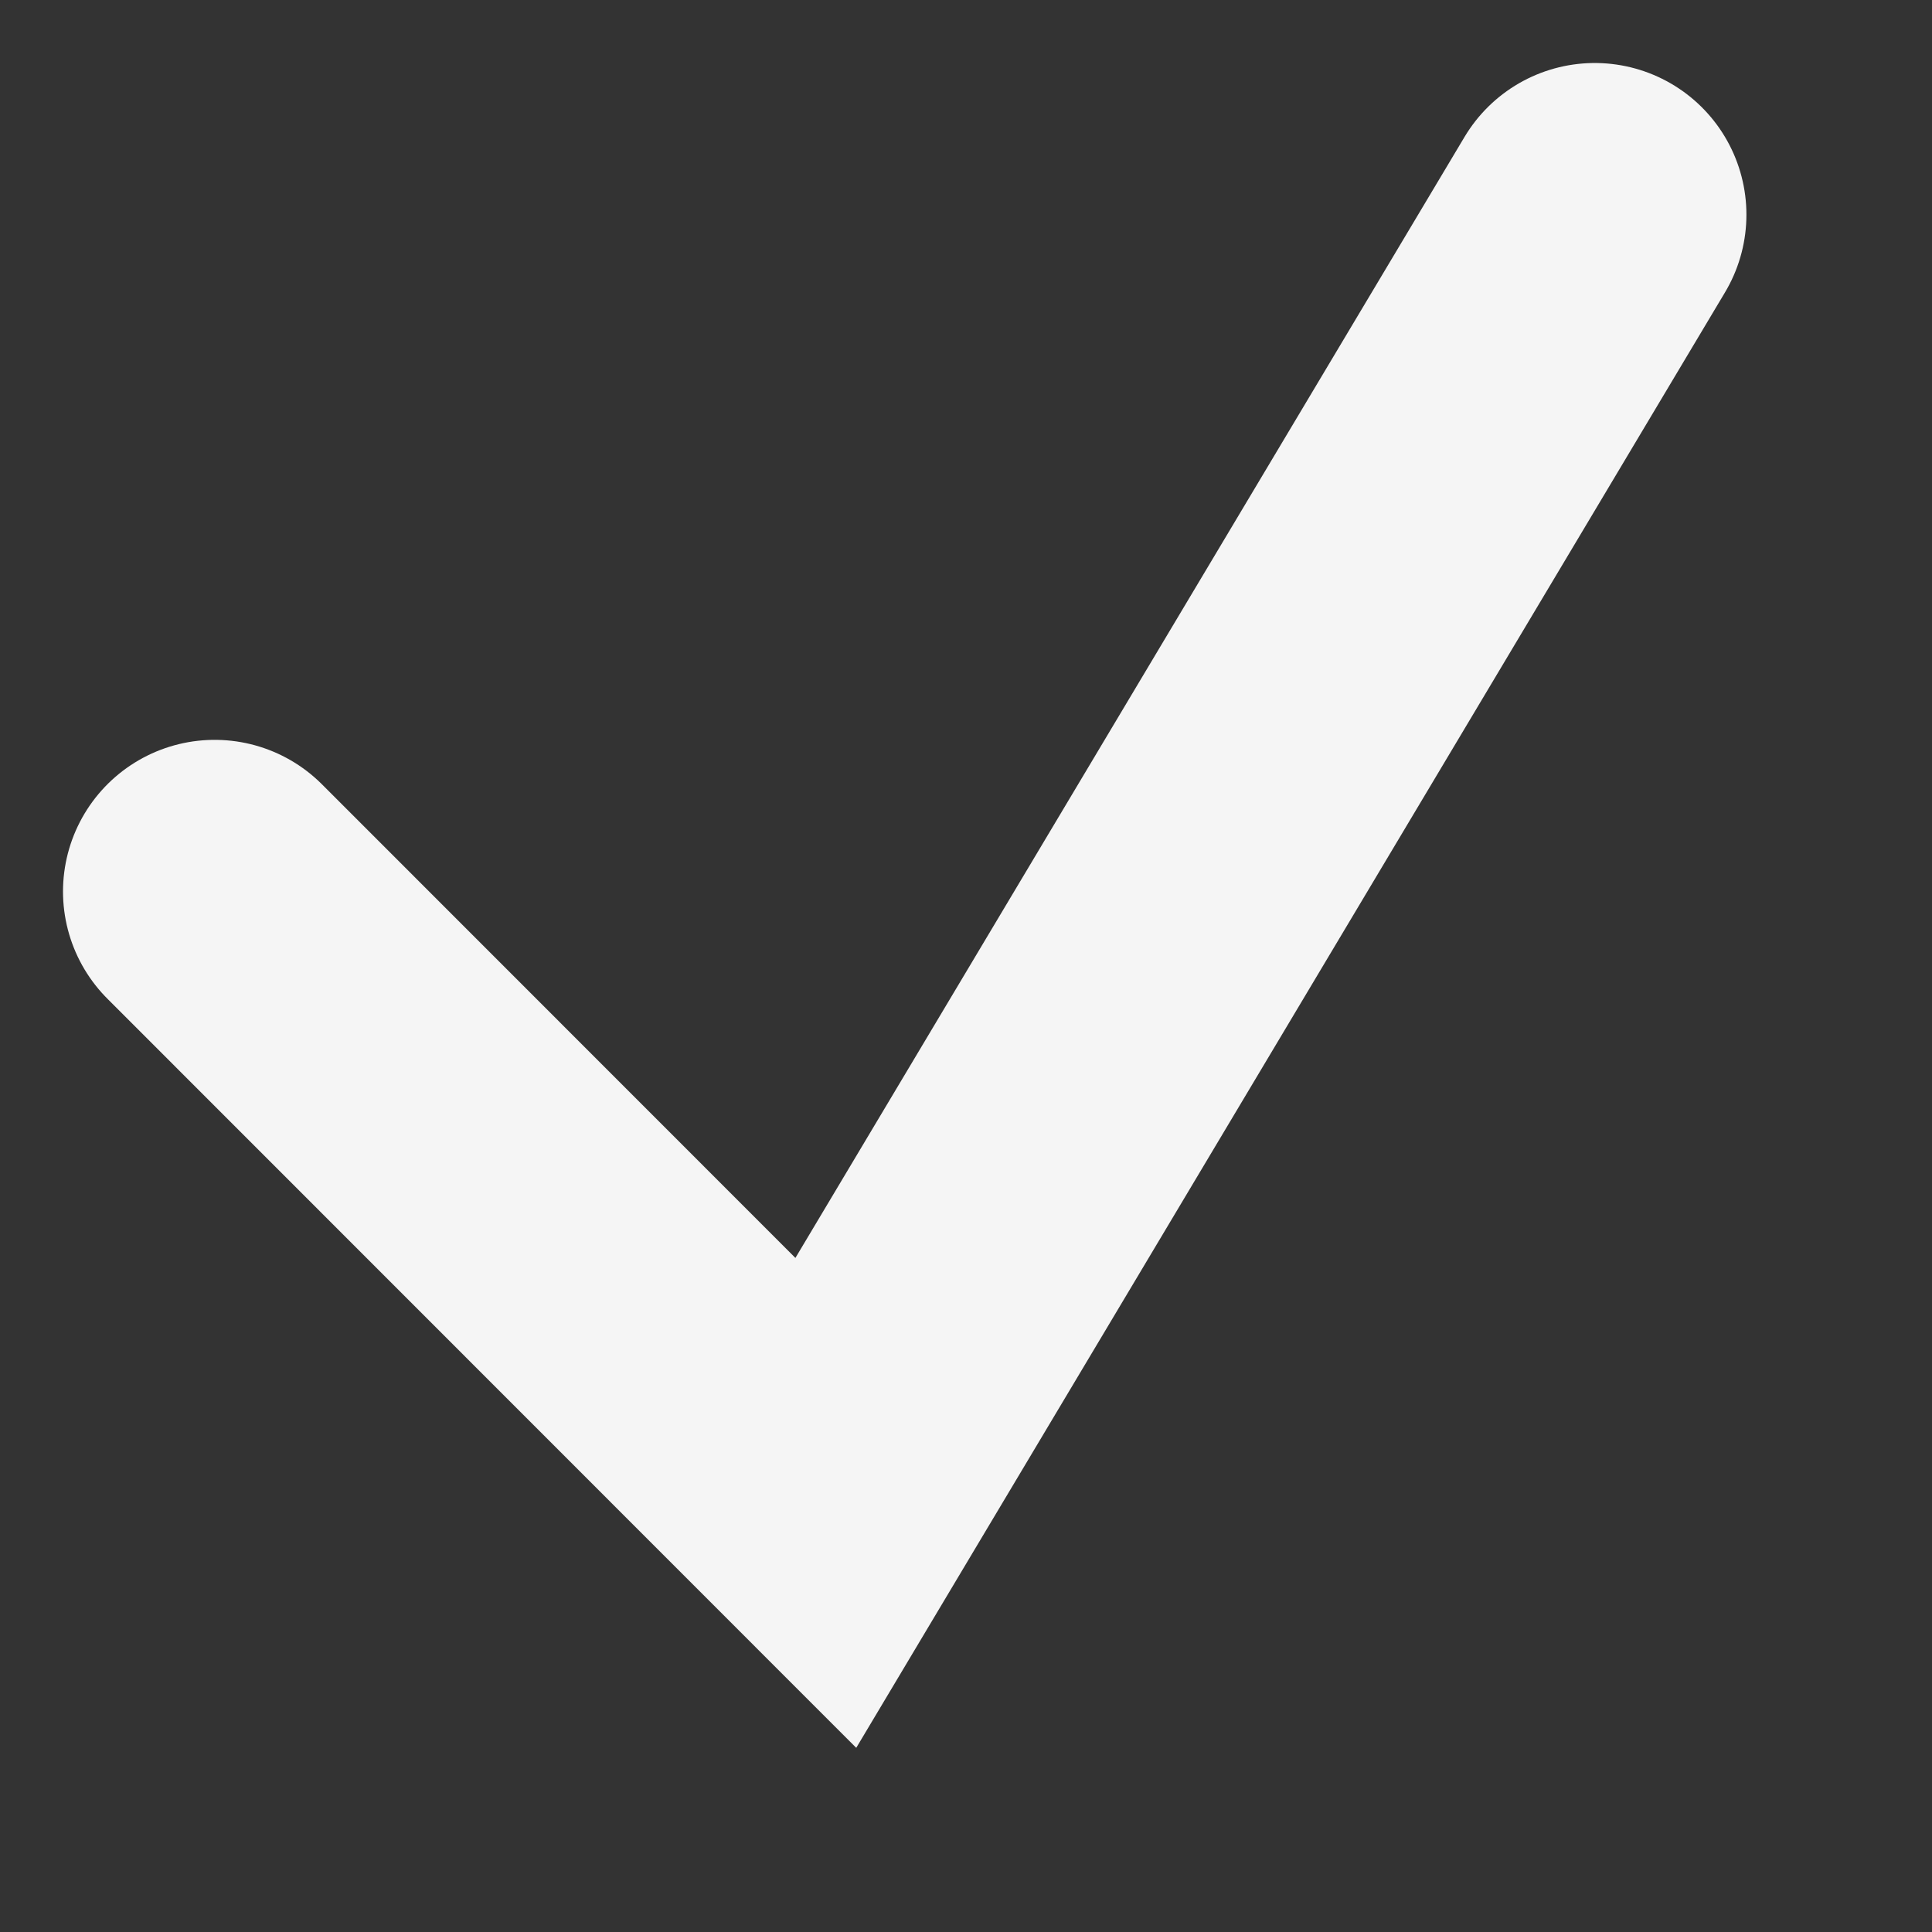 <?xml version="1.0" encoding="utf-8"?>
<svg xmlns="http://www.w3.org/2000/svg" fill="none" height="100%" overflow="visible" preserveAspectRatio="none" style="display: block;" viewBox="0 0 9 9" width="100%">
<rect x="0" y="0" width="9" height="9" fill="#333333" stroke="none"/>
<path d="M1 4.153L3.847 7.001L7.429 1" id="Vector" stroke="#F5F5F5" stroke-linecap="round" stroke-width="1.413"/>
</svg>